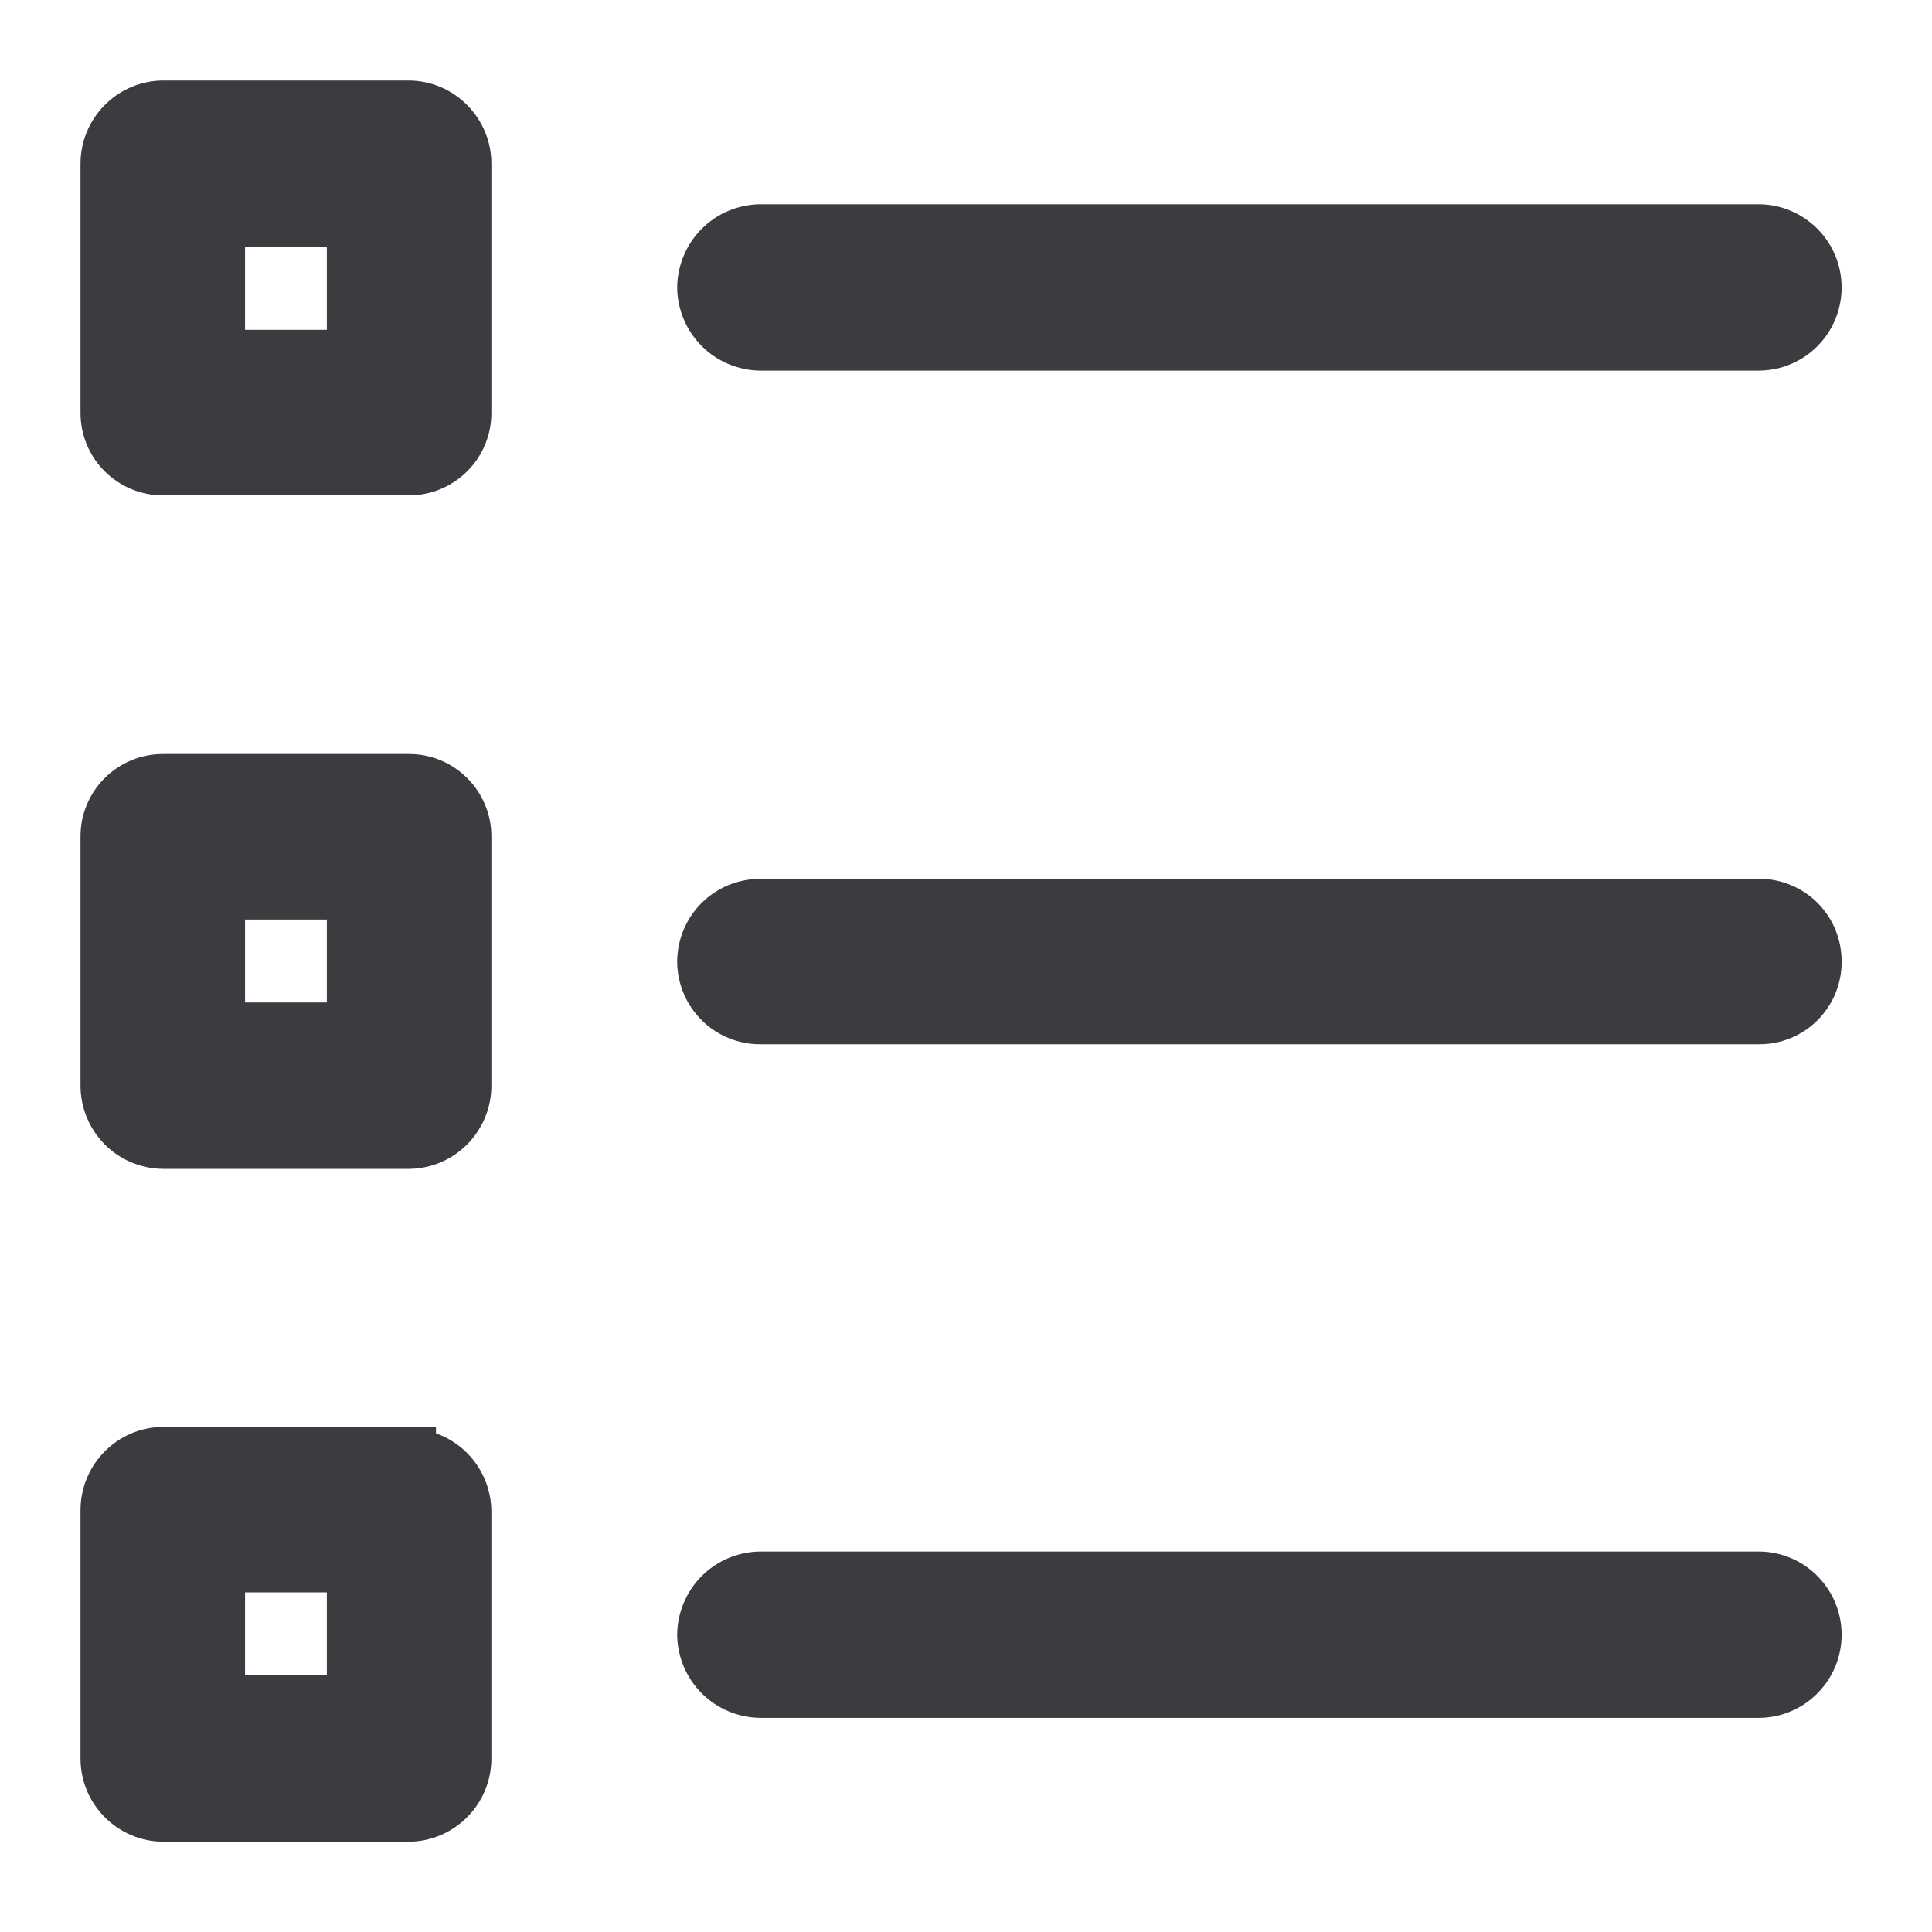 <svg width="18" height="18" viewBox="0 0 18 18" fill="none" xmlns="http://www.w3.org/2000/svg">
<path d="M16.392 2.153H7.083C6.944 2.155 6.812 2.211 6.714 2.309C6.617 2.407 6.561 2.54 6.559 2.678C6.561 2.817 6.617 2.949 6.714 3.047C6.812 3.145 6.944 3.201 7.083 3.203H16.392C16.529 3.201 16.661 3.145 16.757 3.047C16.854 2.949 16.908 2.816 16.908 2.678C16.908 2.54 16.854 2.408 16.757 2.31C16.661 2.212 16.529 2.155 16.392 2.153Z" fill="#3B3C40" stroke="#3B3C40" stroke-width="0.5"/>
<path d="M3.812 1H1.516C1.379 1.002 1.247 1.058 1.151 1.157C1.054 1.255 1 1.387 1 1.525V3.848C1 3.985 1.054 4.116 1.151 4.213C1.248 4.31 1.379 4.365 1.516 4.365H3.812C3.949 4.365 4.08 4.31 4.177 4.213C4.274 4.116 4.328 3.985 4.328 3.848V1.525C4.328 1.387 4.274 1.255 4.177 1.157C4.081 1.058 3.949 1.002 3.812 1ZM3.295 2.05V3.323H2.033V2.05H3.295Z" fill="#3B3C40" stroke="#3B3C40" stroke-width="0.5"/>
<path d="M16.392 8.438H7.083C6.944 8.438 6.81 8.493 6.712 8.591C6.614 8.69 6.559 8.823 6.559 8.963C6.561 9.1 6.617 9.232 6.715 9.329C6.813 9.425 6.945 9.48 7.083 9.479H16.392C16.529 9.479 16.66 9.425 16.757 9.328C16.854 9.231 16.908 9.1 16.908 8.963C16.909 8.894 16.896 8.826 16.871 8.762C16.846 8.699 16.808 8.641 16.76 8.592C16.712 8.543 16.654 8.504 16.591 8.478C16.528 8.451 16.46 8.437 16.392 8.438Z" fill="#3B3C40" stroke="#3B3C40" stroke-width="0.5"/>
<path d="M3.812 7.275H1.516C1.379 7.275 1.248 7.33 1.151 7.427C1.054 7.524 1 7.655 1 7.792V10.115C1 10.253 1.054 10.385 1.151 10.484C1.247 10.582 1.379 10.638 1.516 10.64H3.812C3.949 10.638 4.081 10.582 4.177 10.484C4.274 10.385 4.328 10.253 4.328 10.115V7.792C4.328 7.655 4.274 7.524 4.177 7.427C4.08 7.33 3.949 7.275 3.812 7.275ZM3.295 8.317V9.59H2.033V8.317H3.295Z" fill="#3B3C40" stroke="#3B3C40" stroke-width="0.5"/>
<path d="M16.392 14.705H7.083C6.944 14.707 6.812 14.763 6.714 14.861C6.617 14.959 6.561 15.091 6.559 15.23C6.561 15.369 6.617 15.501 6.714 15.599C6.812 15.697 6.944 15.753 7.083 15.755H16.392C16.529 15.753 16.661 15.697 16.757 15.598C16.854 15.5 16.908 15.368 16.908 15.23C16.908 15.092 16.854 14.96 16.757 14.862C16.661 14.763 16.529 14.707 16.392 14.705Z" fill="#3B3C40" stroke="#3B3C40" stroke-width="0.5"/>
<path d="M3.812 13.544H1.516C1.379 13.546 1.247 13.602 1.151 13.701C1.054 13.799 1 13.931 1 14.069V16.384C1 16.522 1.054 16.654 1.151 16.752C1.247 16.85 1.379 16.907 1.516 16.909H3.812C3.949 16.907 4.081 16.85 4.177 16.752C4.274 16.654 4.328 16.522 4.328 16.384V14.085C4.328 13.947 4.274 13.815 4.177 13.716C4.081 13.618 3.949 13.562 3.812 13.56V13.544ZM3.295 14.586V15.859H2.033V14.586H3.295Z" fill="#3B3C40" stroke="#3B3C40" stroke-width="0.5"/>
</svg>
